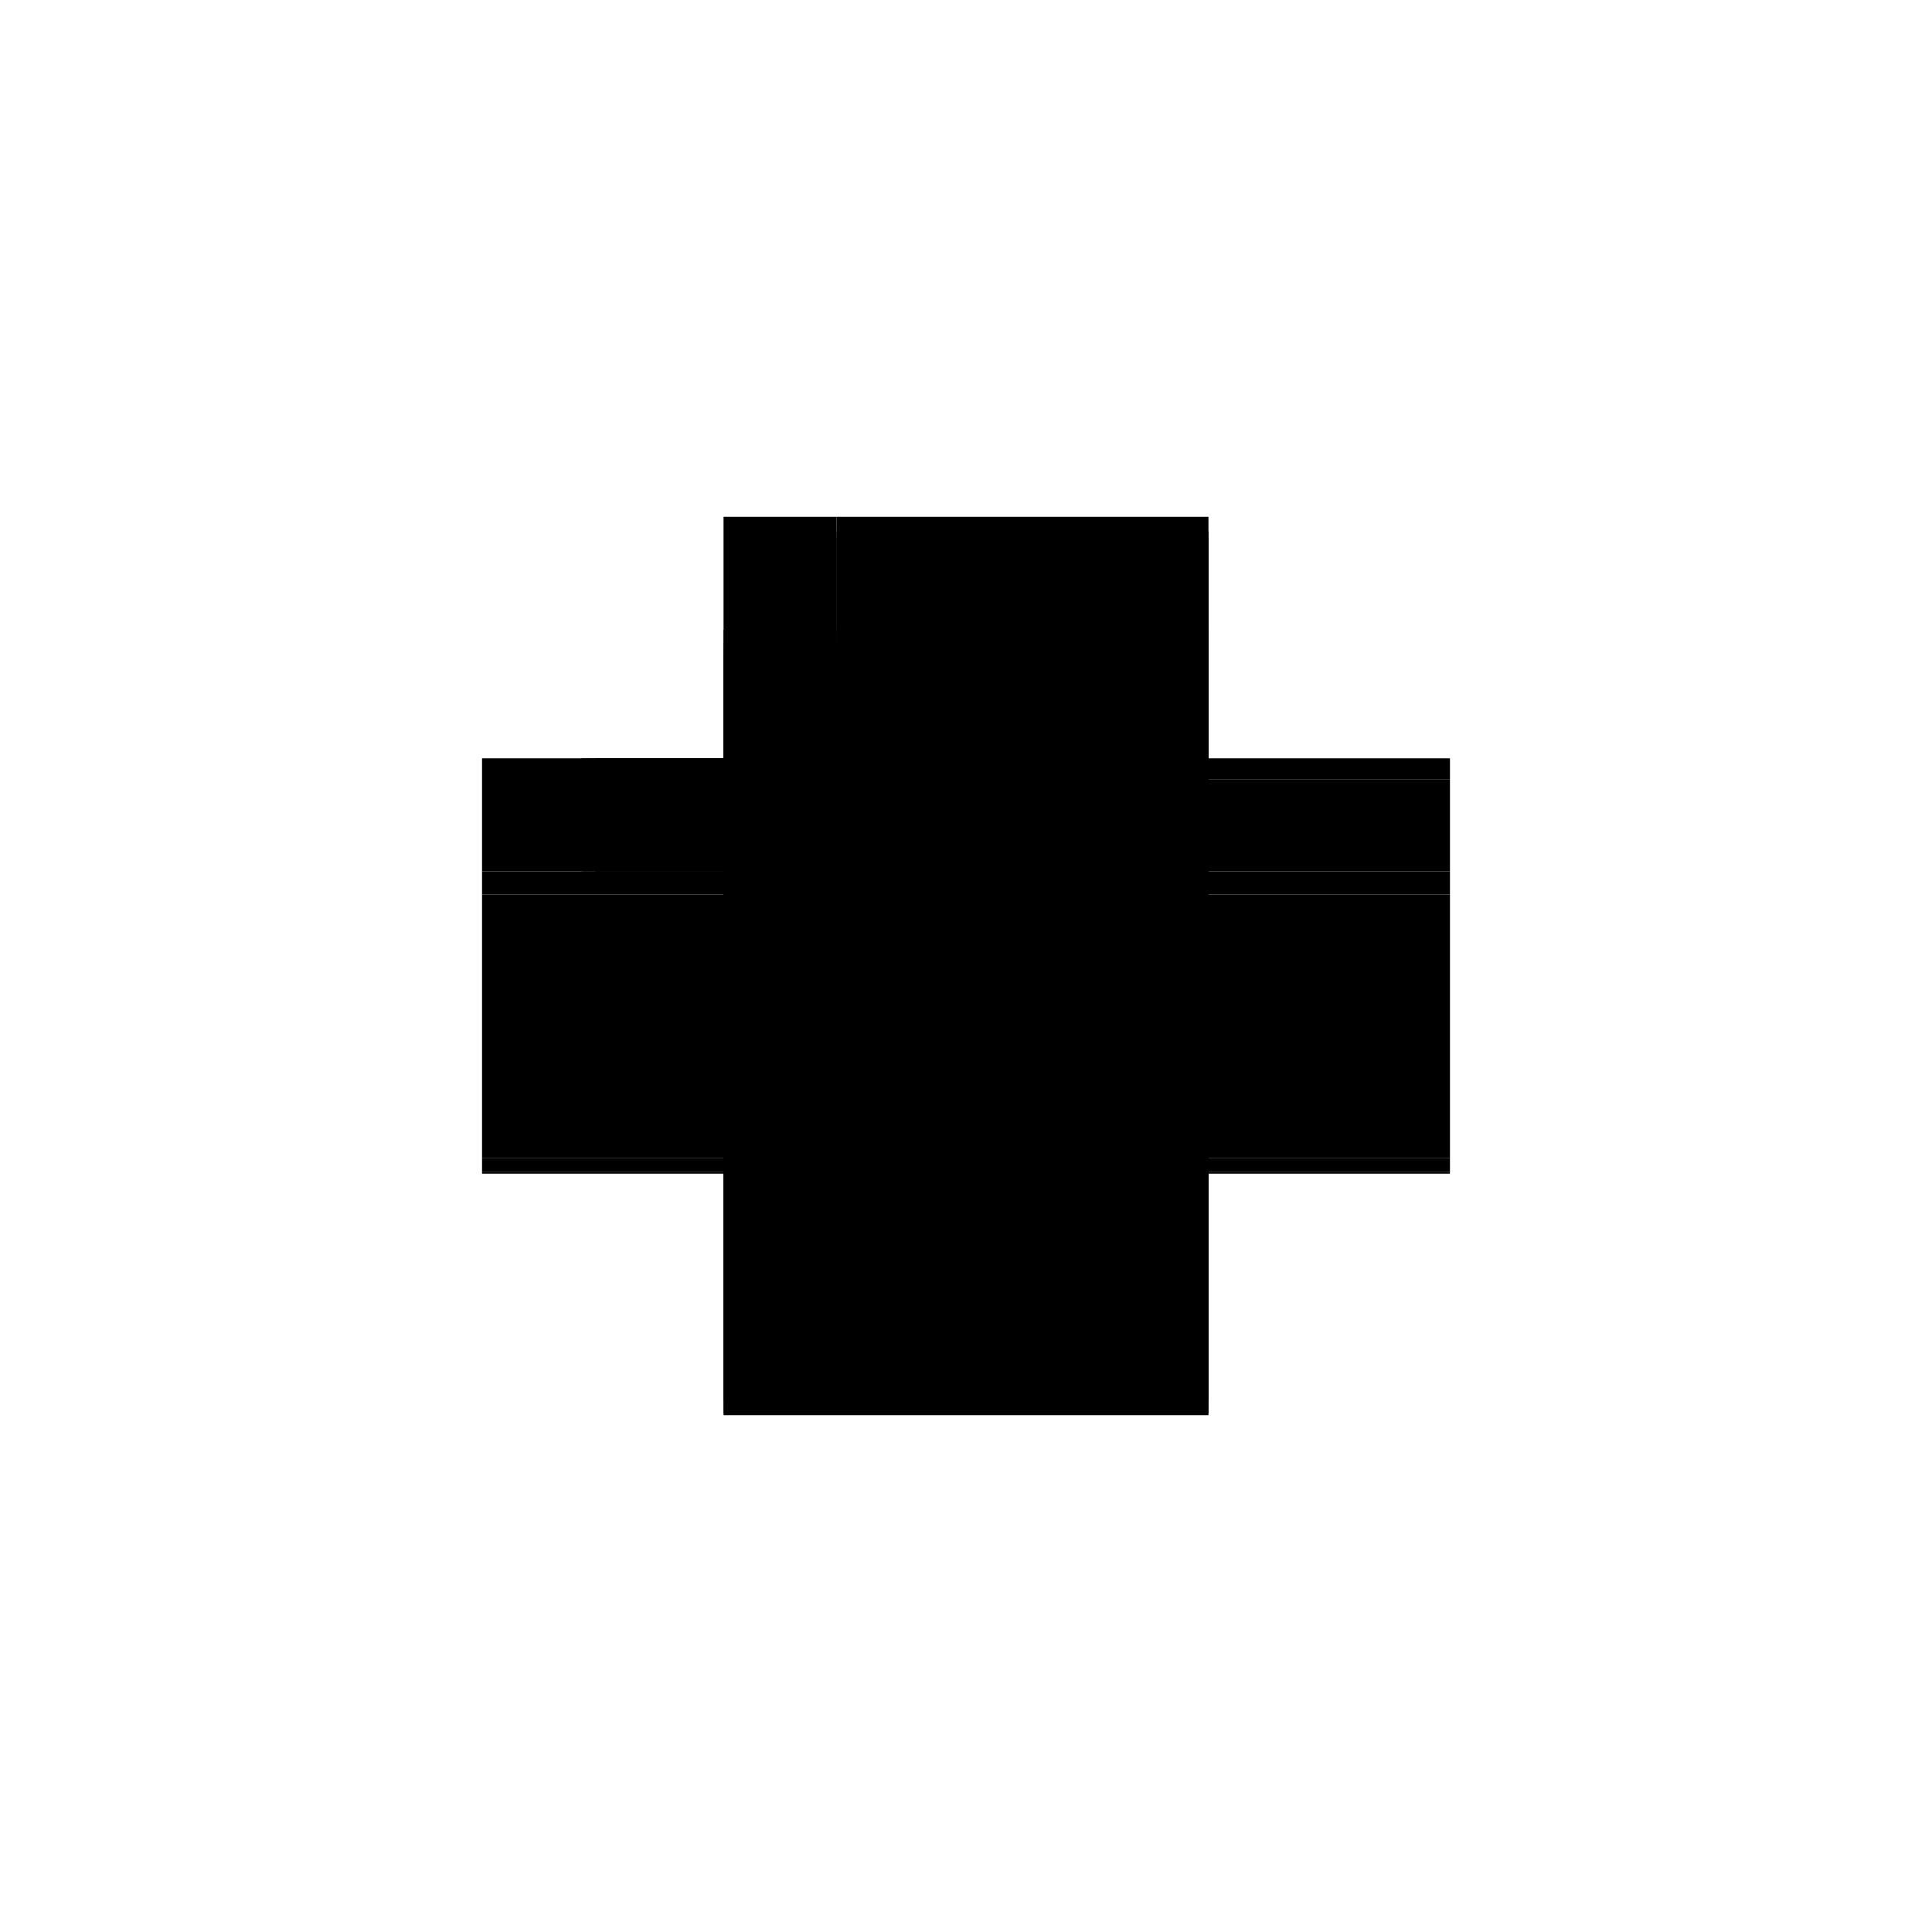 <?xml version="1.0" encoding="utf-8" ?>
<svg xmlns="http://www.w3.org/2000/svg" xmlns:ev="http://www.w3.org/2001/xml-events" xmlns:xlink="http://www.w3.org/1999/xlink" baseProfile="full" height="100%" version="1.1" viewBox="-1,-1,2,2" width="100%">
  <defs>
    <style type="text/css"><![CDATA[.vectorEffectClass {vector-effect: non-scaling-stroke;}]]></style>
  </defs>
  <line class="vectorEffectClass" fill="none" stroke="black" stroke-width="0.5" x1="-0.251" x2="0.251" y1="0.215" y2="0.215"/>
  <line class="vectorEffectClass" fill="none" stroke="black" stroke-width="0.5" x1="-0.134" x2="0.251" y1="-0.098" y2="-0.098"/>
  <line class="vectorEffectClass" fill="none" stroke="black" stroke-width="0.5" x1="-0.134" x2="0.251" y1="-0.215" y2="-0.215"/>
  <line class="vectorEffectClass" fill="none" stroke="black" stroke-width="0.5" x1="-0.251" x2="-0.251" y1="0.199" y2="-0.06"/>
  <line class="vectorEffectClass" fill="none" stroke="black" stroke-width="0.5" x1="0.251" x2="0.251" y1="0.199" y2="-0.06"/>
  <line class="vectorEffectClass" fill="none" stroke="black" stroke-width="0.5" x1="-0.251" x2="-0.251" y1="-0.098" y2="-0.215"/>
  <line class="vectorEffectClass" fill="none" stroke="black" stroke-width="0.5" x1="-0.148" x2="-0.148" y1="-0.098" y2="-0.215"/>
  <line class="vectorEffectClass" fill="none" stroke="black" stroke-width="0.5" x1="-0.251" x2="-0.148" y1="-0.215" y2="-0.215"/>
  <line class="vectorEffectClass" fill="none" stroke="black" stroke-width="0.5" x1="-0.251" x2="-0.148" y1="-0.098" y2="-0.098"/>
  <line class="vectorEffectClass" fill="none" stroke="black" stroke-width="0.5" x1="0.251" x2="0.251" y1="-0.098" y2="-0.193"/>
  <line class="vectorEffectClass" fill="none" stroke="black" stroke-width="0.5" x1="0.251" x2="0.251" y1="-0.2" y2="-0.215"/>
  <line class="vectorEffectClass" fill="none" stroke="black" stroke-width="0.5" x1="-0.251" x2="-0.251" y1="-0.06" y2="-0.074"/>
  <line class="vectorEffectClass" fill="none" stroke="black" stroke-width="0.5" x1="-0.251" x2="-0.251" y1="-0.084" y2="-0.098"/>
  <line class="vectorEffectClass" fill="none" stroke="black" stroke-width="0.5" x1="0.251" x2="0.251" y1="-0.06" y2="-0.074"/>
  <line class="vectorEffectClass" fill="none" stroke="black" stroke-width="0.5" x1="0.251" x2="0.251" y1="-0.084" y2="-0.098"/>
  <line class="vectorEffectClass" fill="none" stroke="black" stroke-width="0.5" x1="-0.251" x2="-0.251" y1="0.213" y2="0.199"/>
  <line class="vectorEffectClass" fill="none" stroke="black" stroke-width="0.5" x1="0.251" x2="0.251" y1="0.213" y2="0.199"/>
  <line class="vectorEffectClass" fill="none" stroke="black" stroke-width="0.5" x1="-0.148" x2="-0.134" y1="-0.098" y2="-0.098"/>
  <line class="vectorEffectClass" fill="none" stroke="black" stroke-width="0.5" x1="-0.148" x2="-0.134" y1="-0.215" y2="-0.215"/>
  <line class="vectorEffectClass" fill="none" stroke="black" stroke-width="0.5" x1="-0.251" x2="-0.251" y1="-0.074" y2="-0.084"/>
  <line class="vectorEffectClass" fill="none" stroke="black" stroke-width="0.5" x1="0.251" x2="0.251" y1="-0.074" y2="-0.084"/>
  <line class="vectorEffectClass" fill="none" stroke="black" stroke-width="0.5" x1="0.251" x2="0.251" y1="-0.193" y2="-0.2"/>
  <line class="vectorEffectClass" fill="none" stroke="black" stroke-width="0.5" x1="-0.251" x2="-0.251" y1="0.215" y2="0.213"/>
  <line class="vectorEffectClass" fill="none" stroke="black" stroke-width="0.5" x1="0.251" x2="0.251" y1="0.215" y2="0.213"/>
  <line class="vectorEffectClass" fill="none" stroke="black" stroke-dasharray="5.0 5.0" stroke-width="0.5" x1="-0.251" x2="0.251" y1="0.213" y2="0.213"/>
  <line class="vectorEffectClass" fill="none" stroke="black" stroke-dasharray="5.0 5.0" stroke-width="0.5" x1="-0.251" x2="0.251" y1="0.199" y2="0.199"/>
  <line class="vectorEffectClass" fill="none" stroke="black" stroke-dasharray="5.0 5.0" stroke-width="0.5" x1="-0.251" x2="0.251" y1="-0.06" y2="-0.06"/>
  <line class="vectorEffectClass" fill="none" stroke="black" stroke-dasharray="5.0 5.0" stroke-width="0.5" x1="-0.251" x2="0.251" y1="-0.074" y2="-0.074"/>
  <line class="vectorEffectClass" fill="none" stroke="black" stroke-dasharray="5.0 5.0" stroke-width="0.5" x1="-0.134" x2="0.251" y1="-0.084" y2="-0.084"/>
  <line class="vectorEffectClass" fill="none" stroke="black" stroke-dasharray="5.0 5.0" stroke-width="0.5" x1="-0.134" x2="0.251" y1="-0.193" y2="-0.193"/>
  <line class="vectorEffectClass" fill="none" stroke="black" stroke-dasharray="5.0 5.0" stroke-width="0.5" x1="-0.134" x2="0.251" y1="-0.2" y2="-0.2"/>
  <line class="vectorEffectClass" fill="none" stroke="black" stroke-dasharray="5.0 5.0" stroke-width="0.5" x1="-0.251" x2="-0.134" y1="-0.084" y2="-0.084"/>
  <line class="vectorEffectClass" fill="none" stroke="black" stroke-dasharray="5.0 5.0" stroke-width="0.5" x1="-0.134" x2="-0.134" y1="-0.098" y2="-0.193"/>
  <line class="vectorEffectClass" fill="none" stroke="black" stroke-dasharray="5.0 5.0" stroke-width="0.5" x1="-0.134" x2="-0.134" y1="-0.2" y2="-0.215"/>
  <line class="vectorEffectClass" fill="none" stroke="black" stroke-dasharray="5.0 5.0" stroke-width="0.5" x1="-0.134" x2="-0.134" y1="-0.084" y2="-0.098"/>
  <line class="vectorEffectClass" fill="none" stroke="black" stroke-dasharray="5.0 5.0" stroke-width="0.5" x1="-0.134" x2="-0.134" y1="-0.193" y2="-0.2"/>
</svg>
